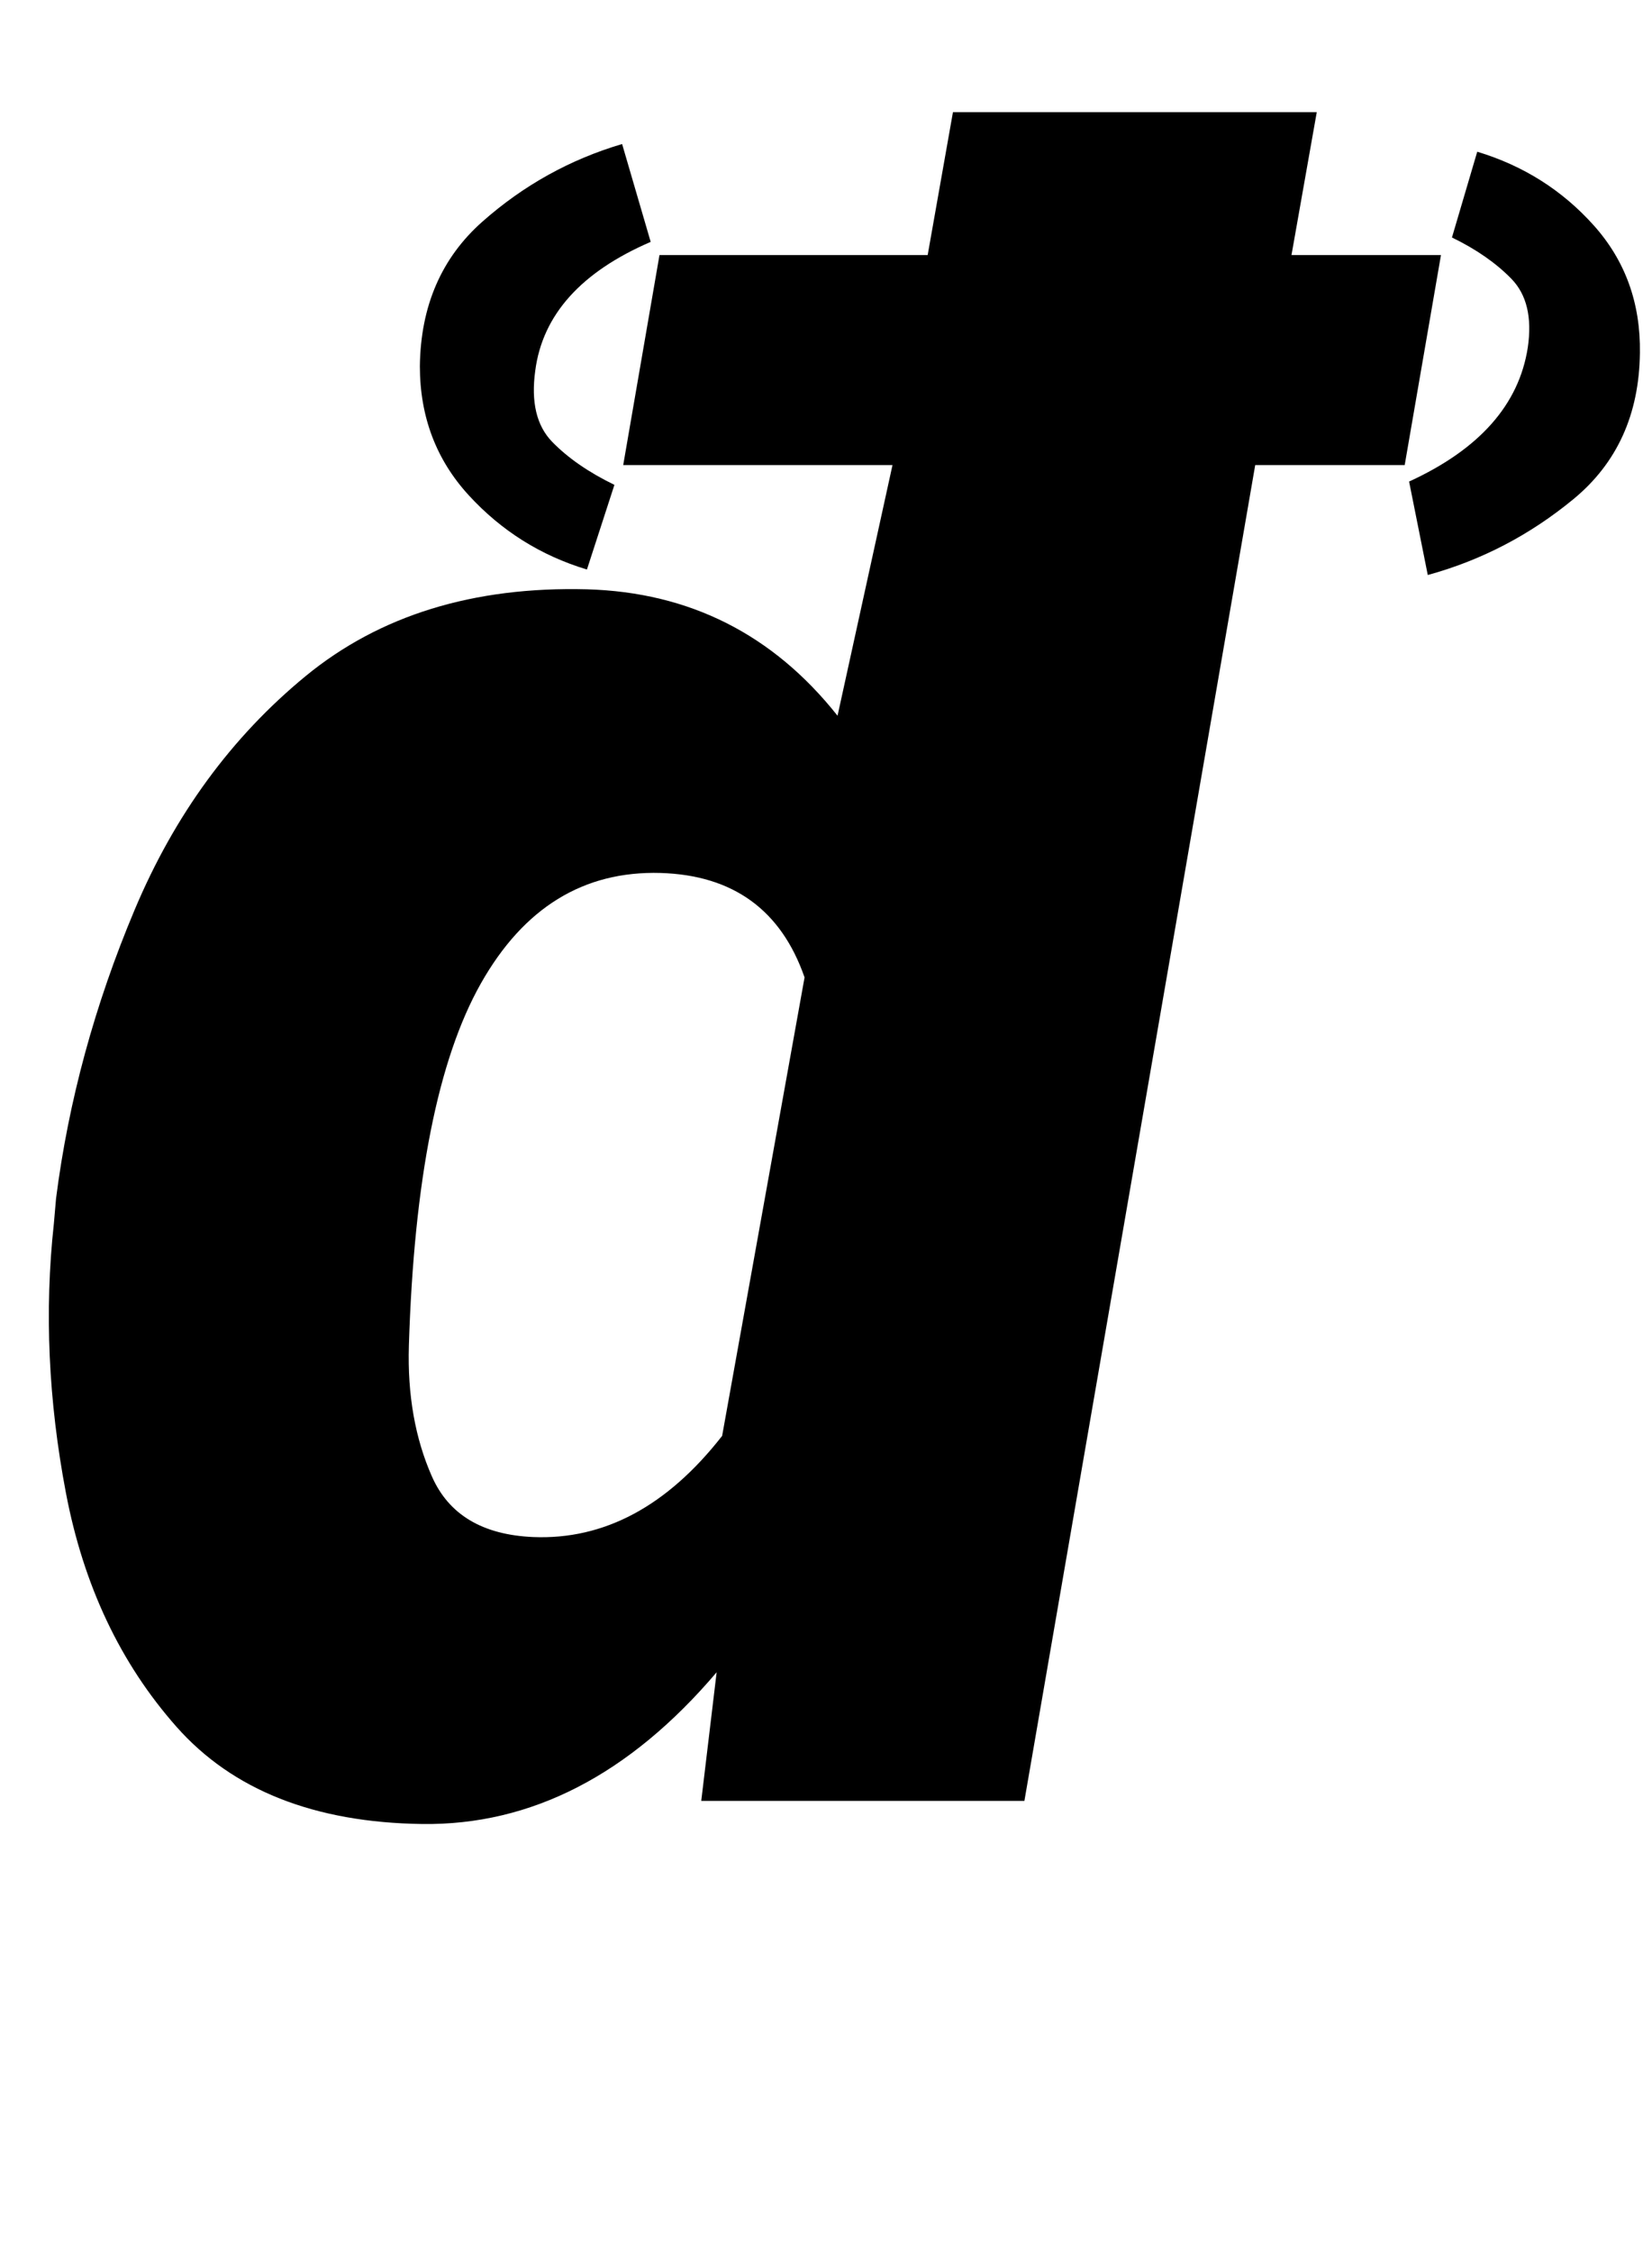 <?xml version="1.0" standalone="no"?>
<!DOCTYPE svg PUBLIC "-//W3C//DTD SVG 1.1//EN" "http://www.w3.org/Graphics/SVG/1.1/DTD/svg11.dtd" >
<svg xmlns="http://www.w3.org/2000/svg" xmlns:xlink="http://www.w3.org/1999/xlink" version="1.1" viewBox="-10 0 1503 2048">
   <path fill="currentColor"
d="M628 1638l14 -117q-119 140 -268 138q-147 -2 -223.5 -88.5t-100.5 -212.5t-11 -245l2 -23q17 -133 71.5 -262.5t155.5 -212.5t256 -79q140 4 228 115l50 -228h-245l33 -191h244l23 -130h331l-23 130h136l-33 191h-136l-210 1215h-294zM524 518q-63 -19 -107.5 -67.5
t-44.5 -117.5q1 -82 57 -131.5t127 -70.5l26 89q-95 41 -105 117q-6 43 15.5 65t56.5 39zM1272 438q96 -44 108 -122q6 -41 -15 -62.5t-54 -37.5l23 -78q63 19 106 67t42 116q-1 84 -60.5 133t-132.5 69zM362 1224q-2 67 21 119t92 55q97 4 172 -92l75 -417
q-32 -92 -131 -95q-105 -3 -163.5 100.5t-65.5 329.5z" />
</svg>
